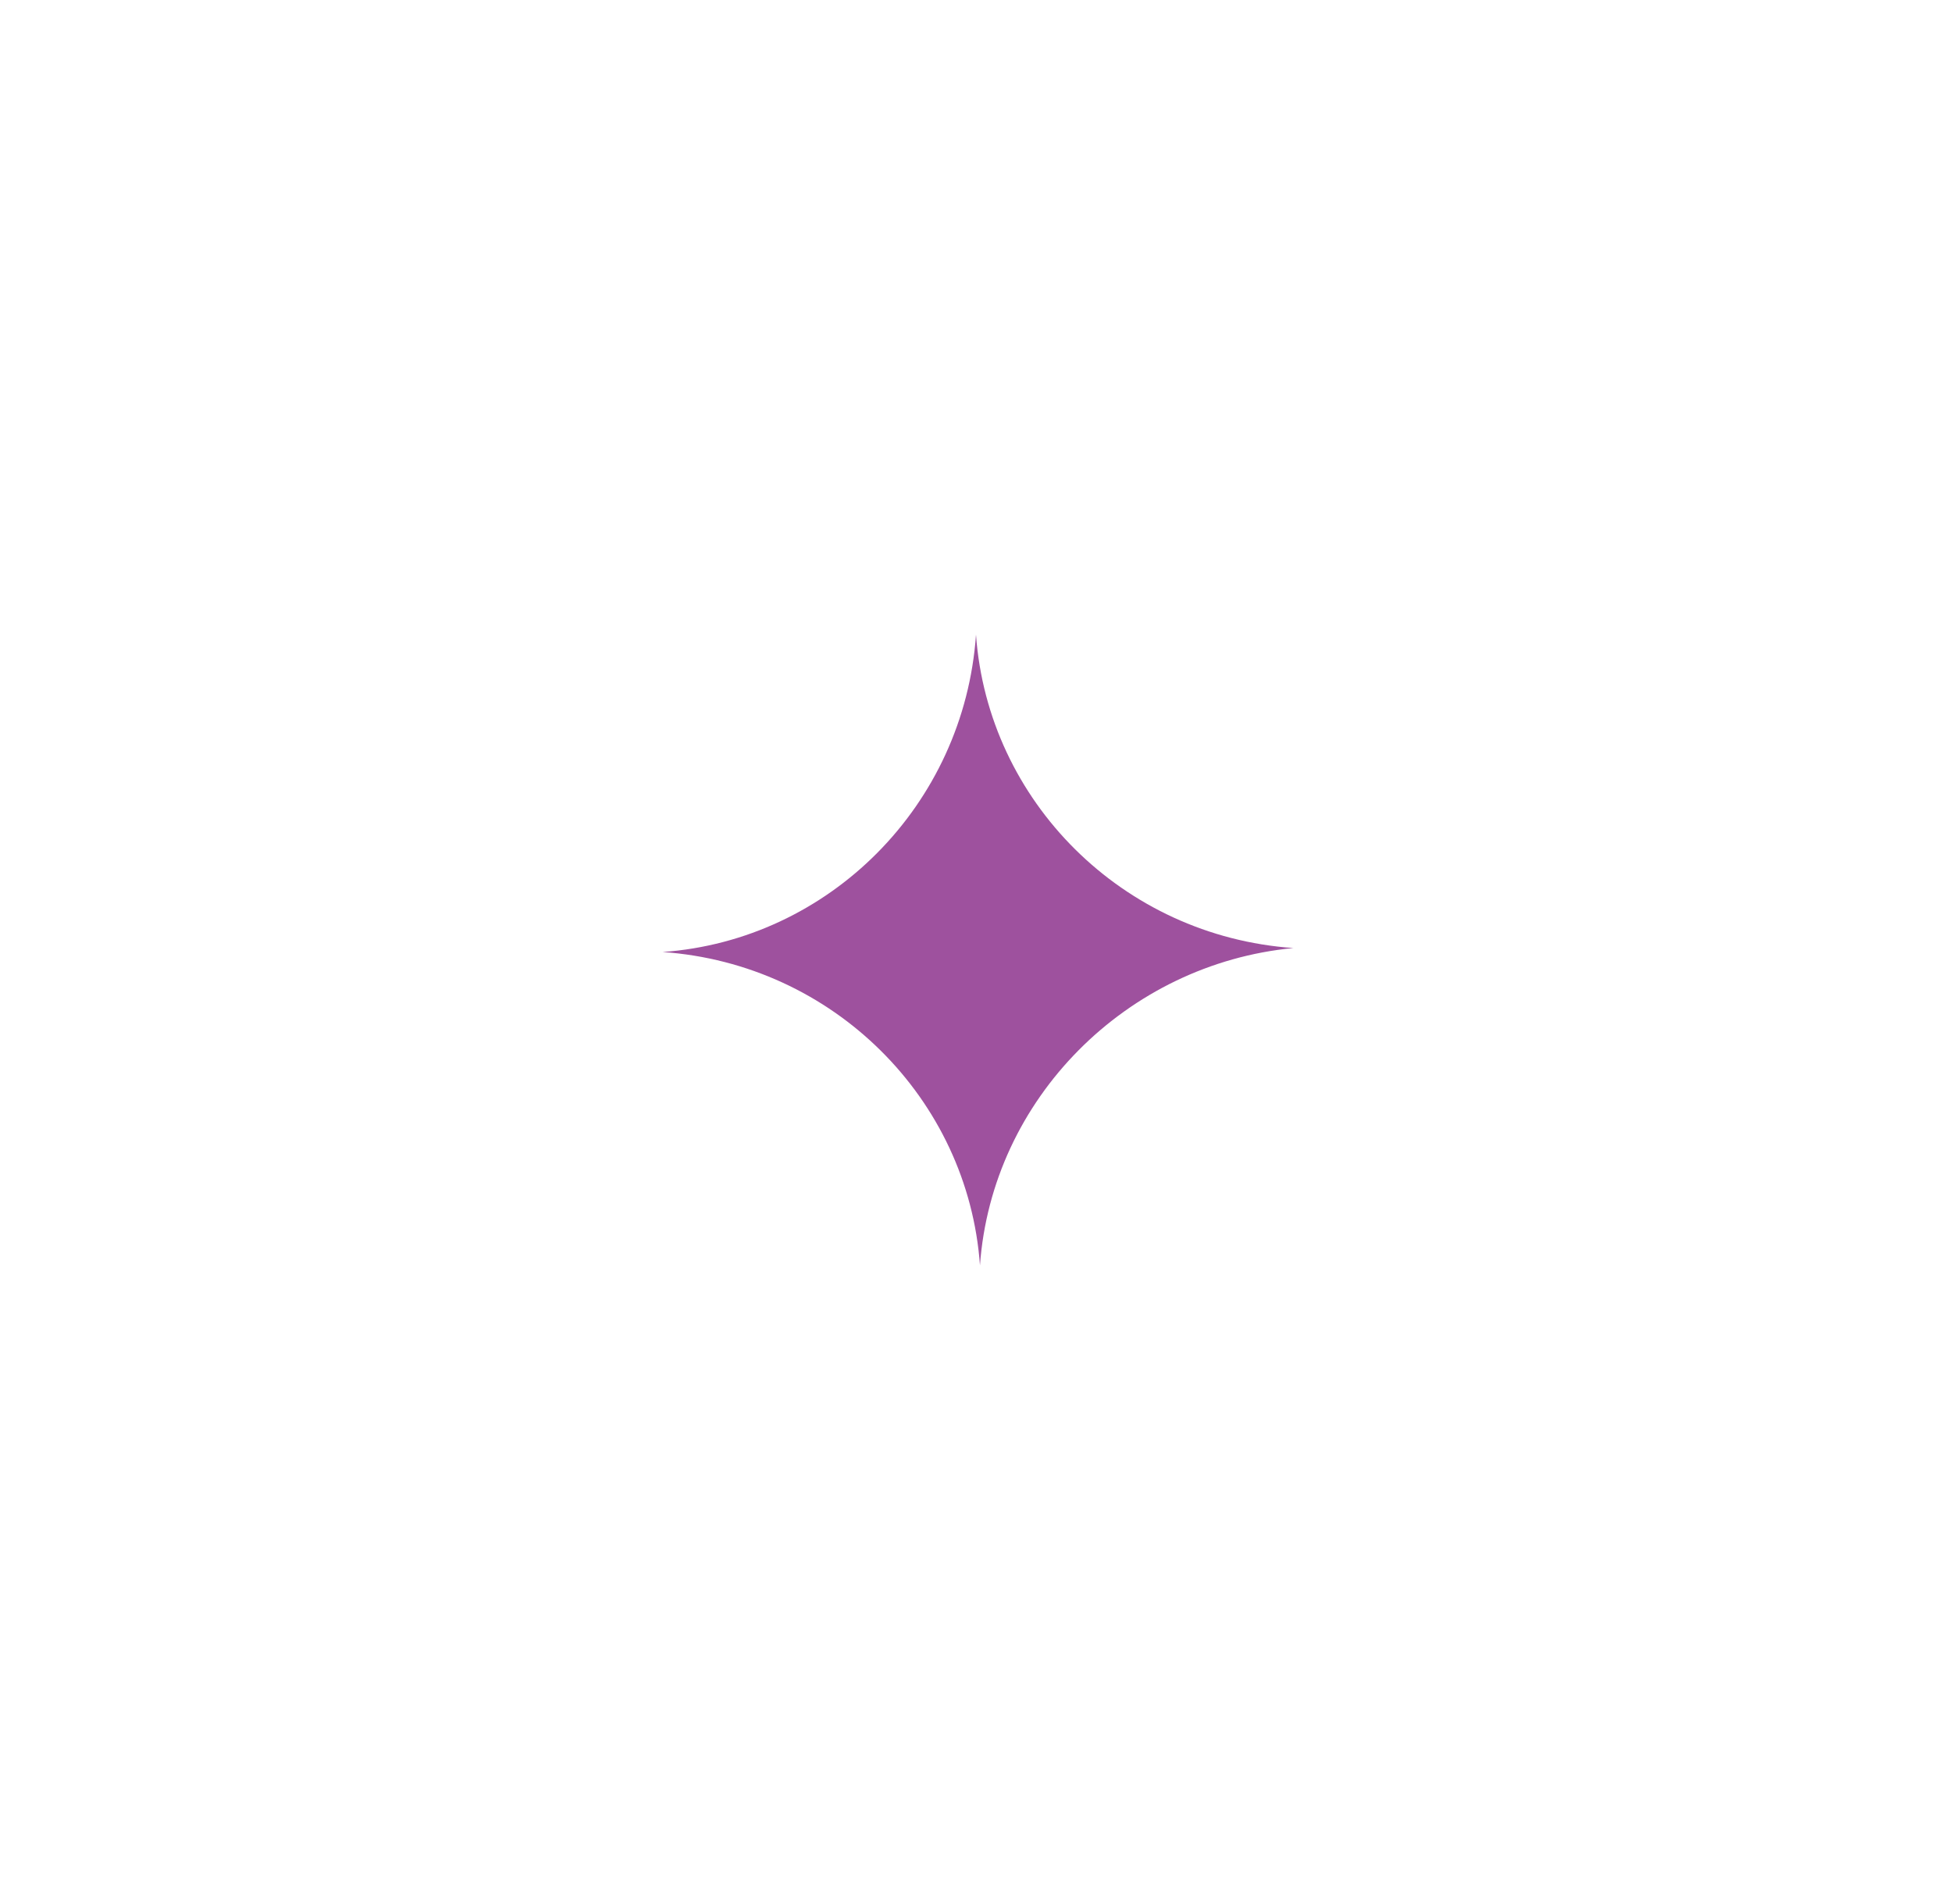 <svg viewBox="0 0 49.2 48" version="1.1" xmlns="http://www.w3.org/2000/svg" id="Layer_1">
  
  <defs>
    <style>
      .st0 {
        fill: #9e519e;
      }
    </style>
  </defs>
  <path d="M33.2,23.9h-.6c-4.2.4-7.6,3.8-7.9,8v.6s0-.6,0-.6c-.3-4.2-3.7-7.6-8-7.9h-.6s.6,0,.6,0c4.2-.3,7.6-3.7,7.9-8v-.6s0,.6,0,.6c.3,4.2,3.7,7.6,8,7.9h.6Z" class="st0"></path>
</svg>